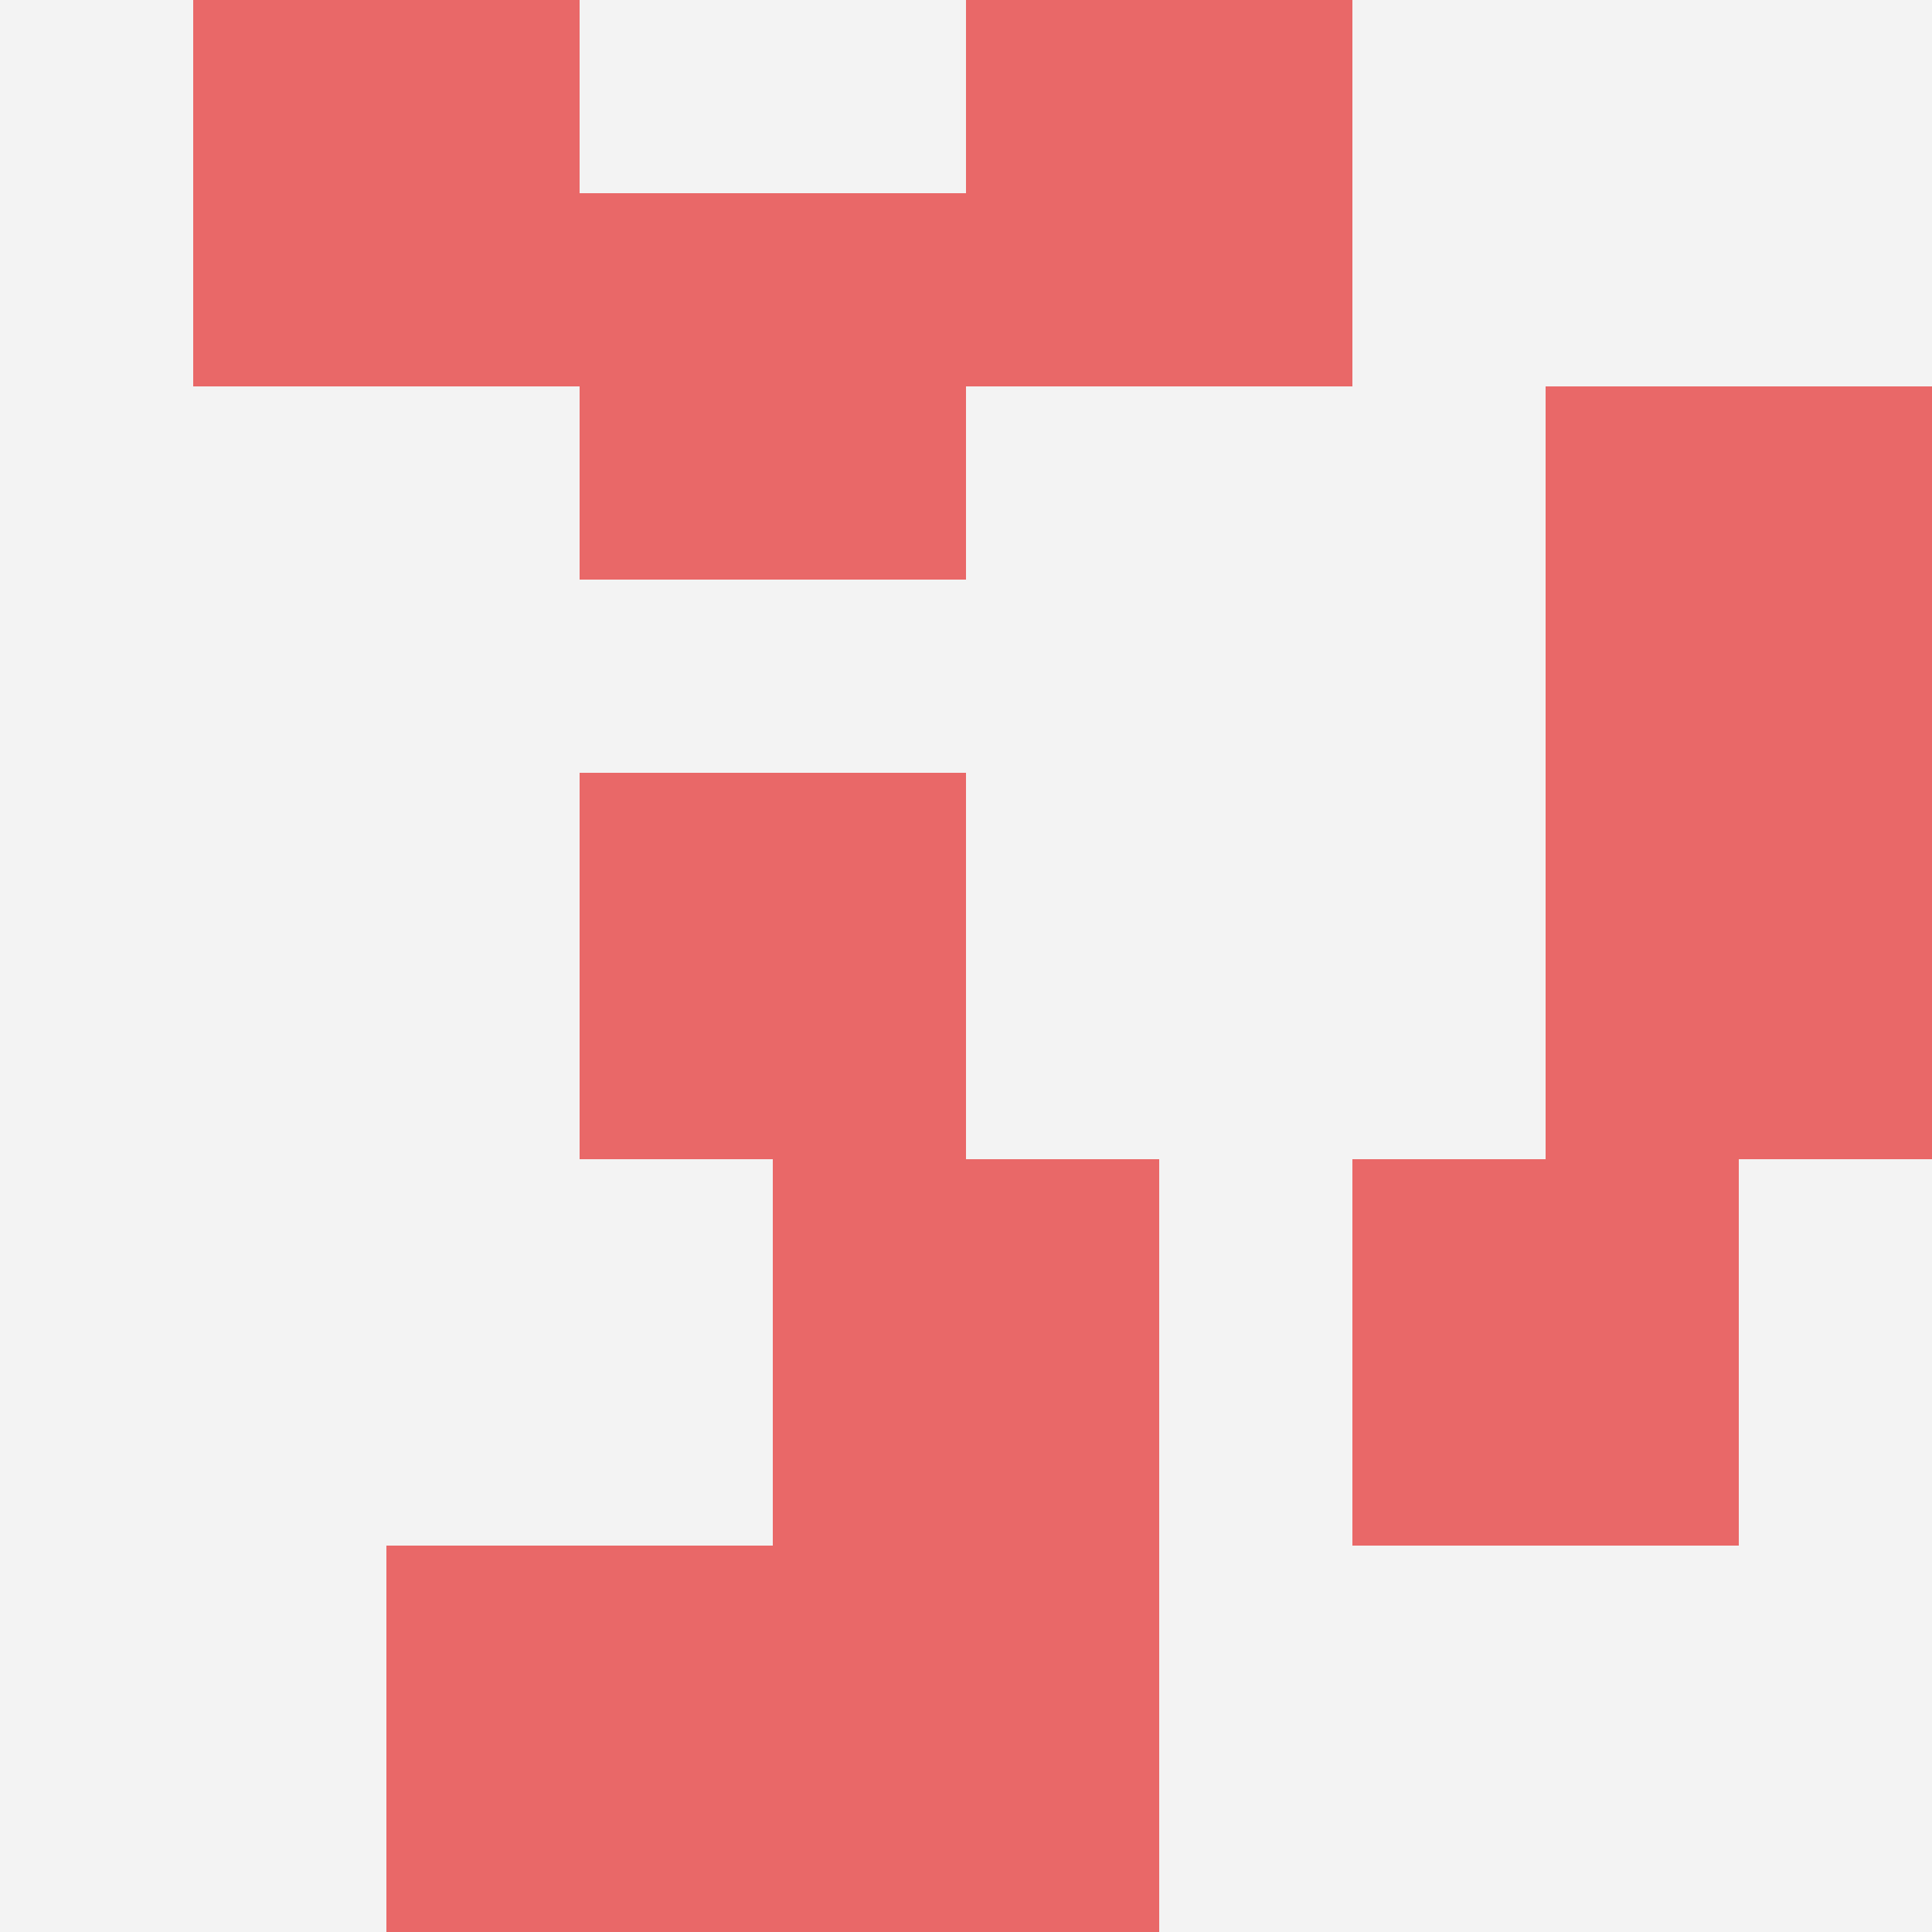 <svg id="ten-svg" xmlns="http://www.w3.org/2000/svg" preserveAspectRatio="xMinYMin meet" viewBox="0 0 10 10"> <rect x="0" y="0" width="10" height="10" fill="#F3F3F3"/><rect class="t" x="3" y="1"/><rect class="t" x="2" y="8"/><rect class="t" x="8" y="4"/><rect class="t" x="4" y="8"/><rect class="t" x="3" y="4"/><rect class="t" x="4" y="6"/><rect class="t" x="5" y="0"/><rect class="t" x="1" y="0"/><rect class="t" x="8" y="2"/><rect class="t" x="7" y="6"/><style>.t{width:2px;height:2px;fill:#E96868} #ten-svg{shape-rendering:crispedges;}</style></svg>